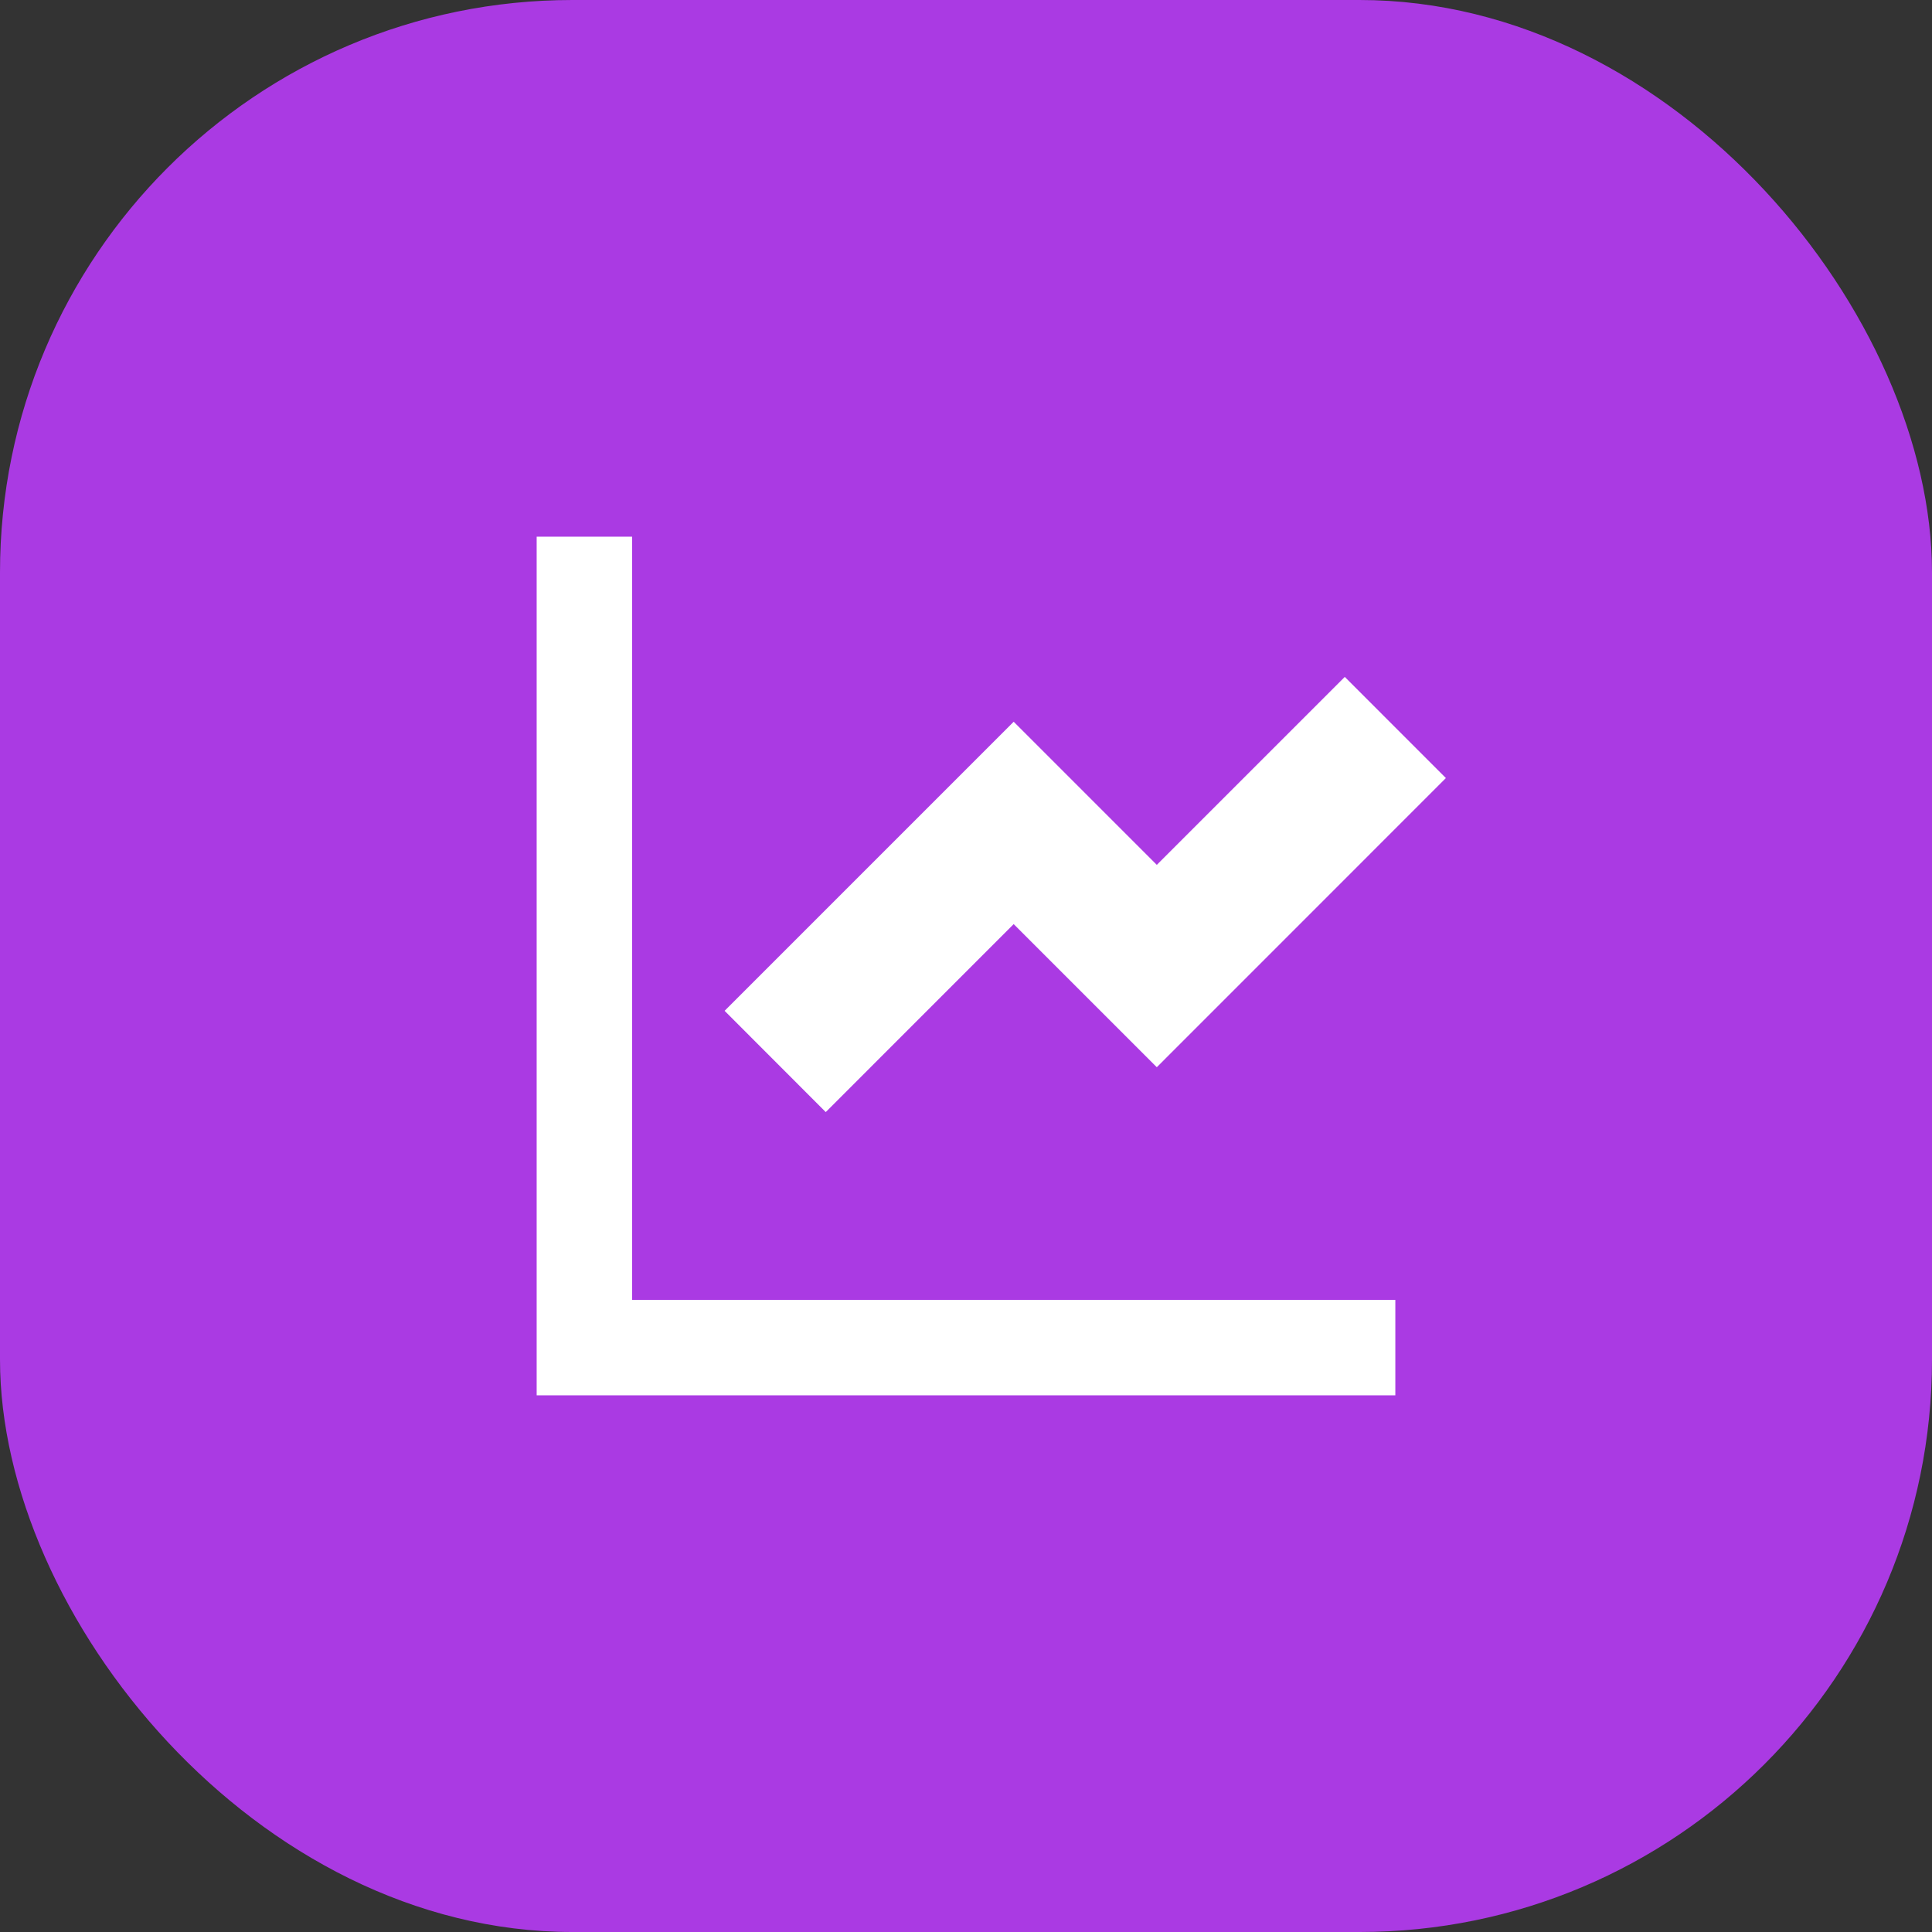 <?xml version="1.0" encoding="UTF-8"?> <svg xmlns="http://www.w3.org/2000/svg" width="54" height="54" viewBox="0 0 54 54" fill="none"><rect x="0" y="0" width="54" height="54" fill="#333333" stroke="none"/><rect width="54" height="54" rx="16" fill="#AA3AE3"></rect><g clip-path="url(#clip0_100_779)"><path d="M17.667 15V36.333H39V39H15V15H17.667ZM37.587 18.92L40.413 21.747L32.333 29.829L28.333 25.829L23.08 31.083L20.253 28.253L28.333 20.173L32.333 24.173L37.587 18.92V18.92Z" fill="white"></path></g><defs><clipPath id="clip0_100_779"><rect width="32" height="32" fill="white" transform="translate(11 11)"></rect></clipPath></defs></svg> 